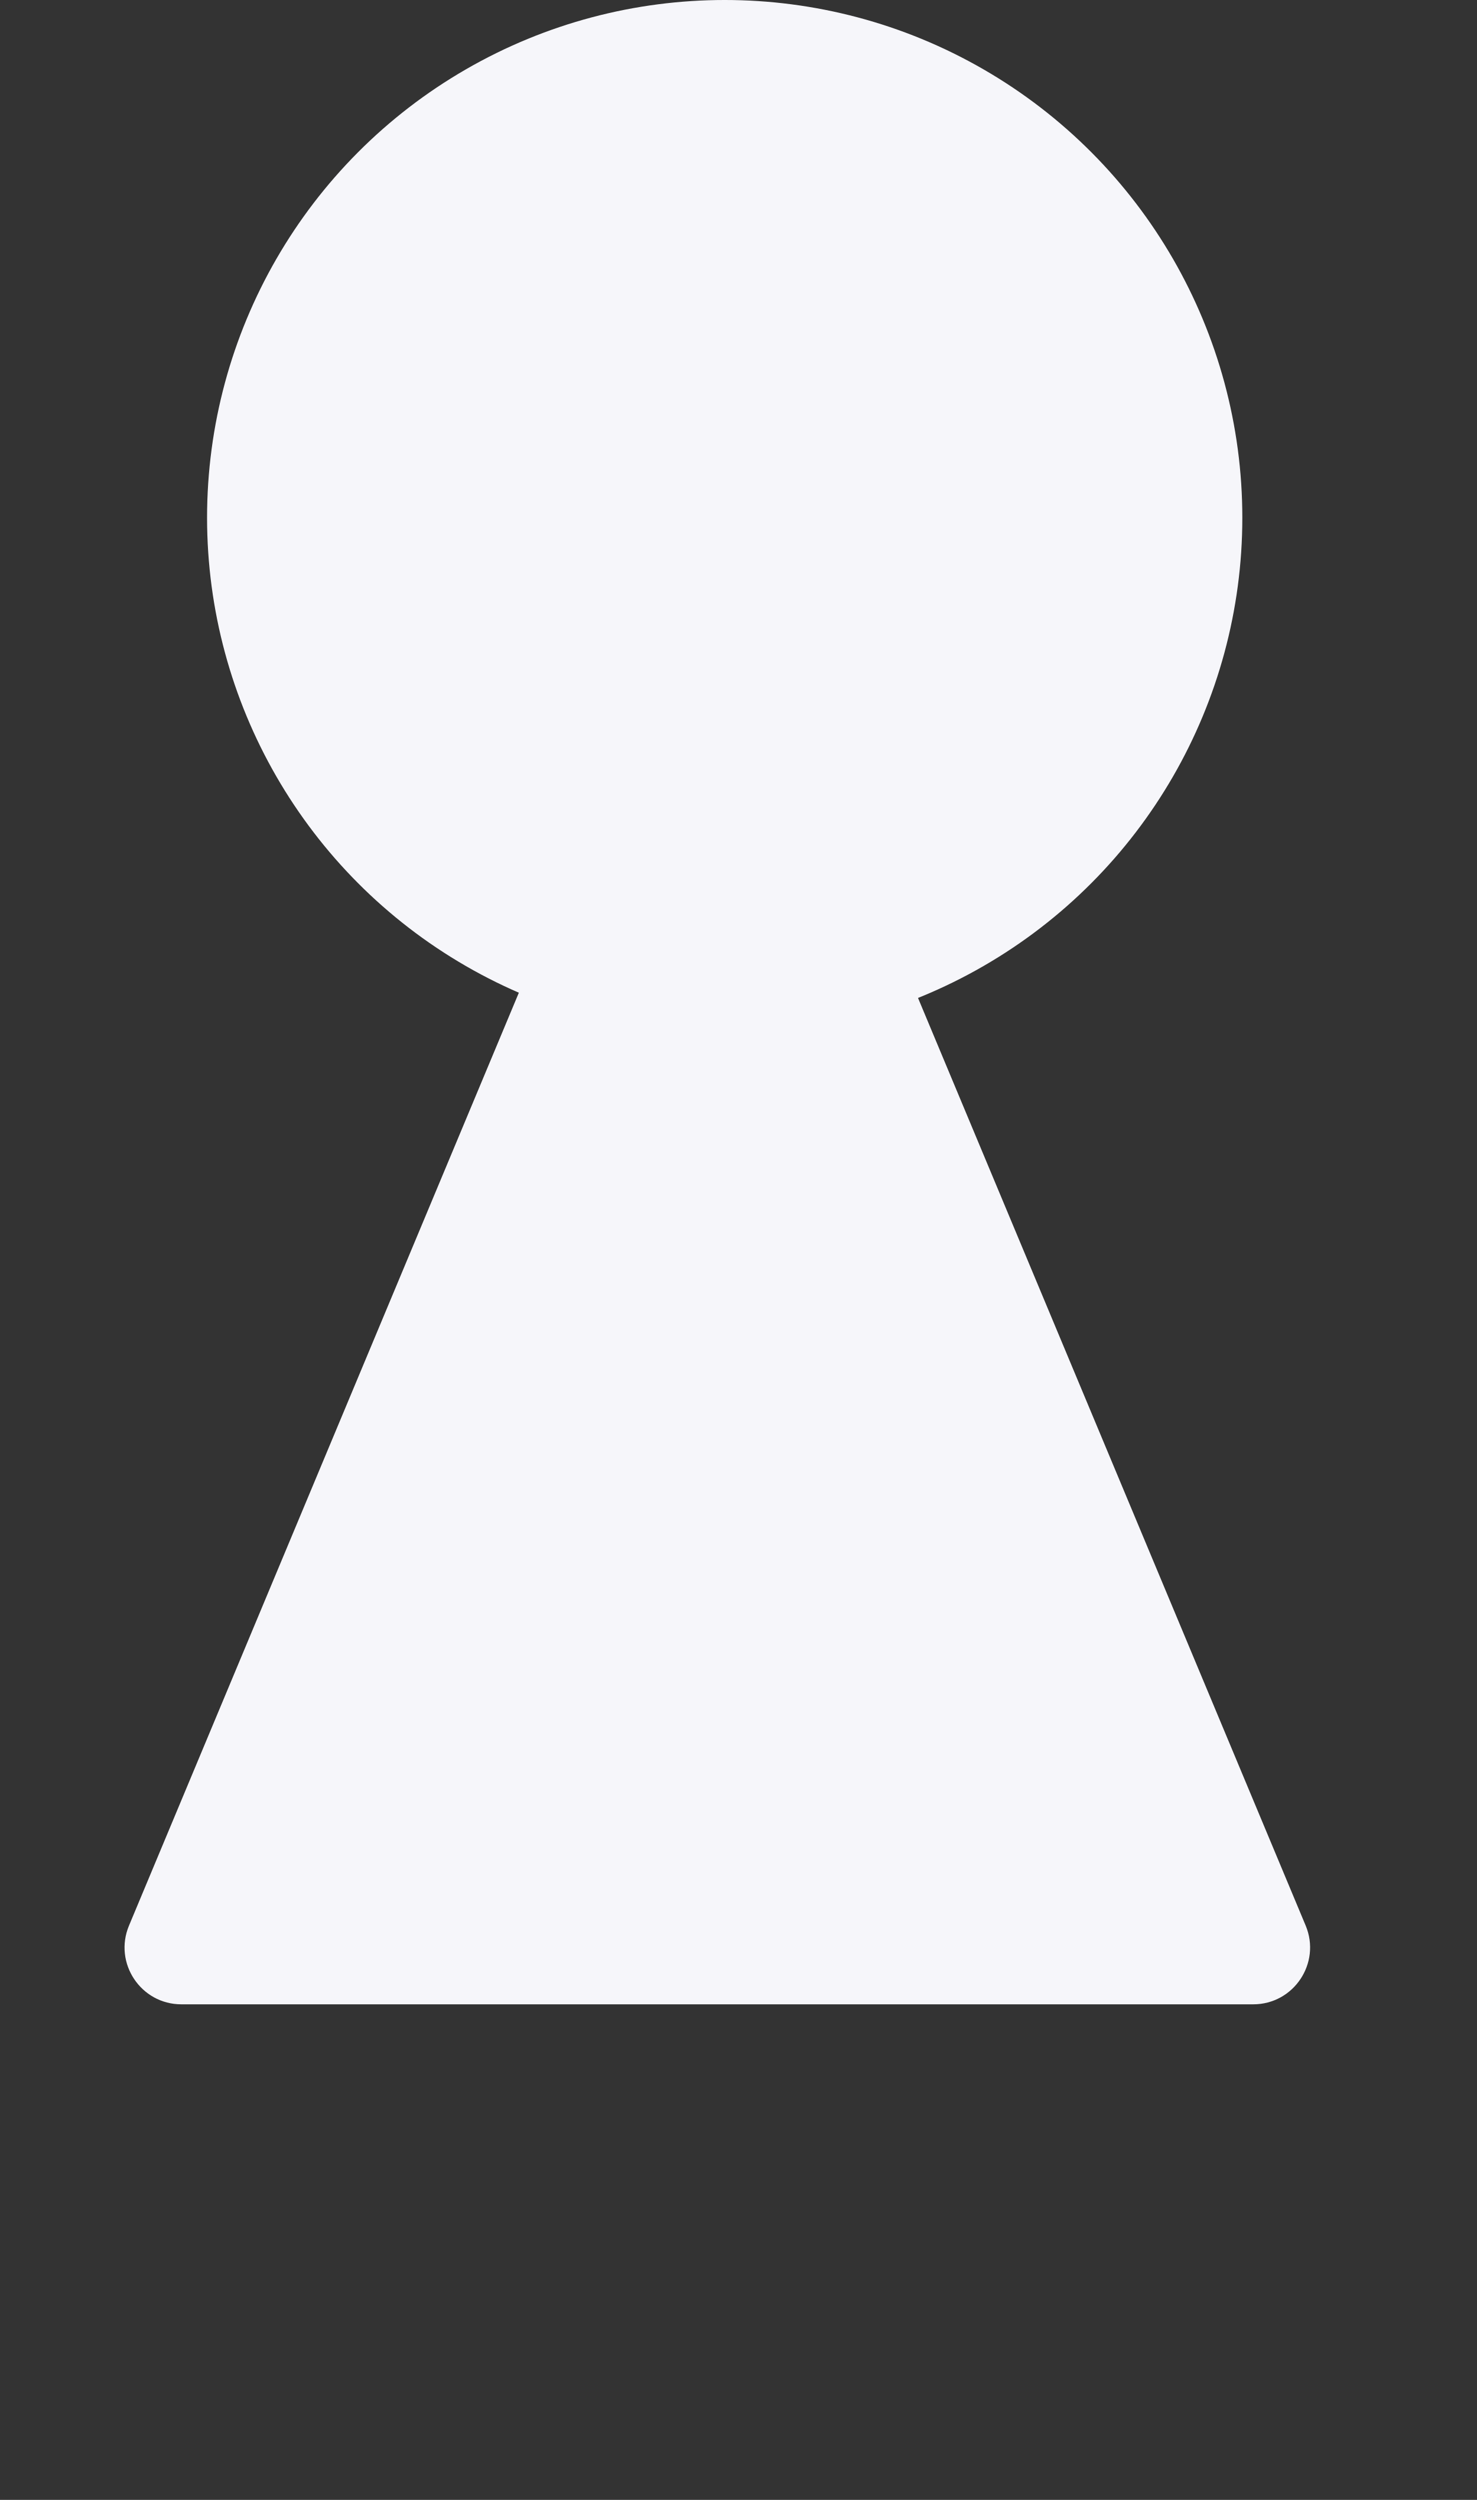 <svg width="26" height="44" viewBox="0 0 26 44" fill="none" xmlns="http://www.w3.org/2000/svg">
<rect x="0" y="0" width="26" height="44" fill="#333333" stroke="none"/>
<circle cx="12.757" cy="9.112" r="9.112" fill="#F6F6FA"/>
<path d="M11.705 11.32C12.047 10.501 13.207 10.501 13.55 11.32L22.984 33.892C23.259 34.551 22.775 35.278 22.061 35.278H3.193C2.479 35.278 1.995 34.551 2.271 33.892L11.705 11.32Z" fill="#F6F6FA"/>
</svg>
